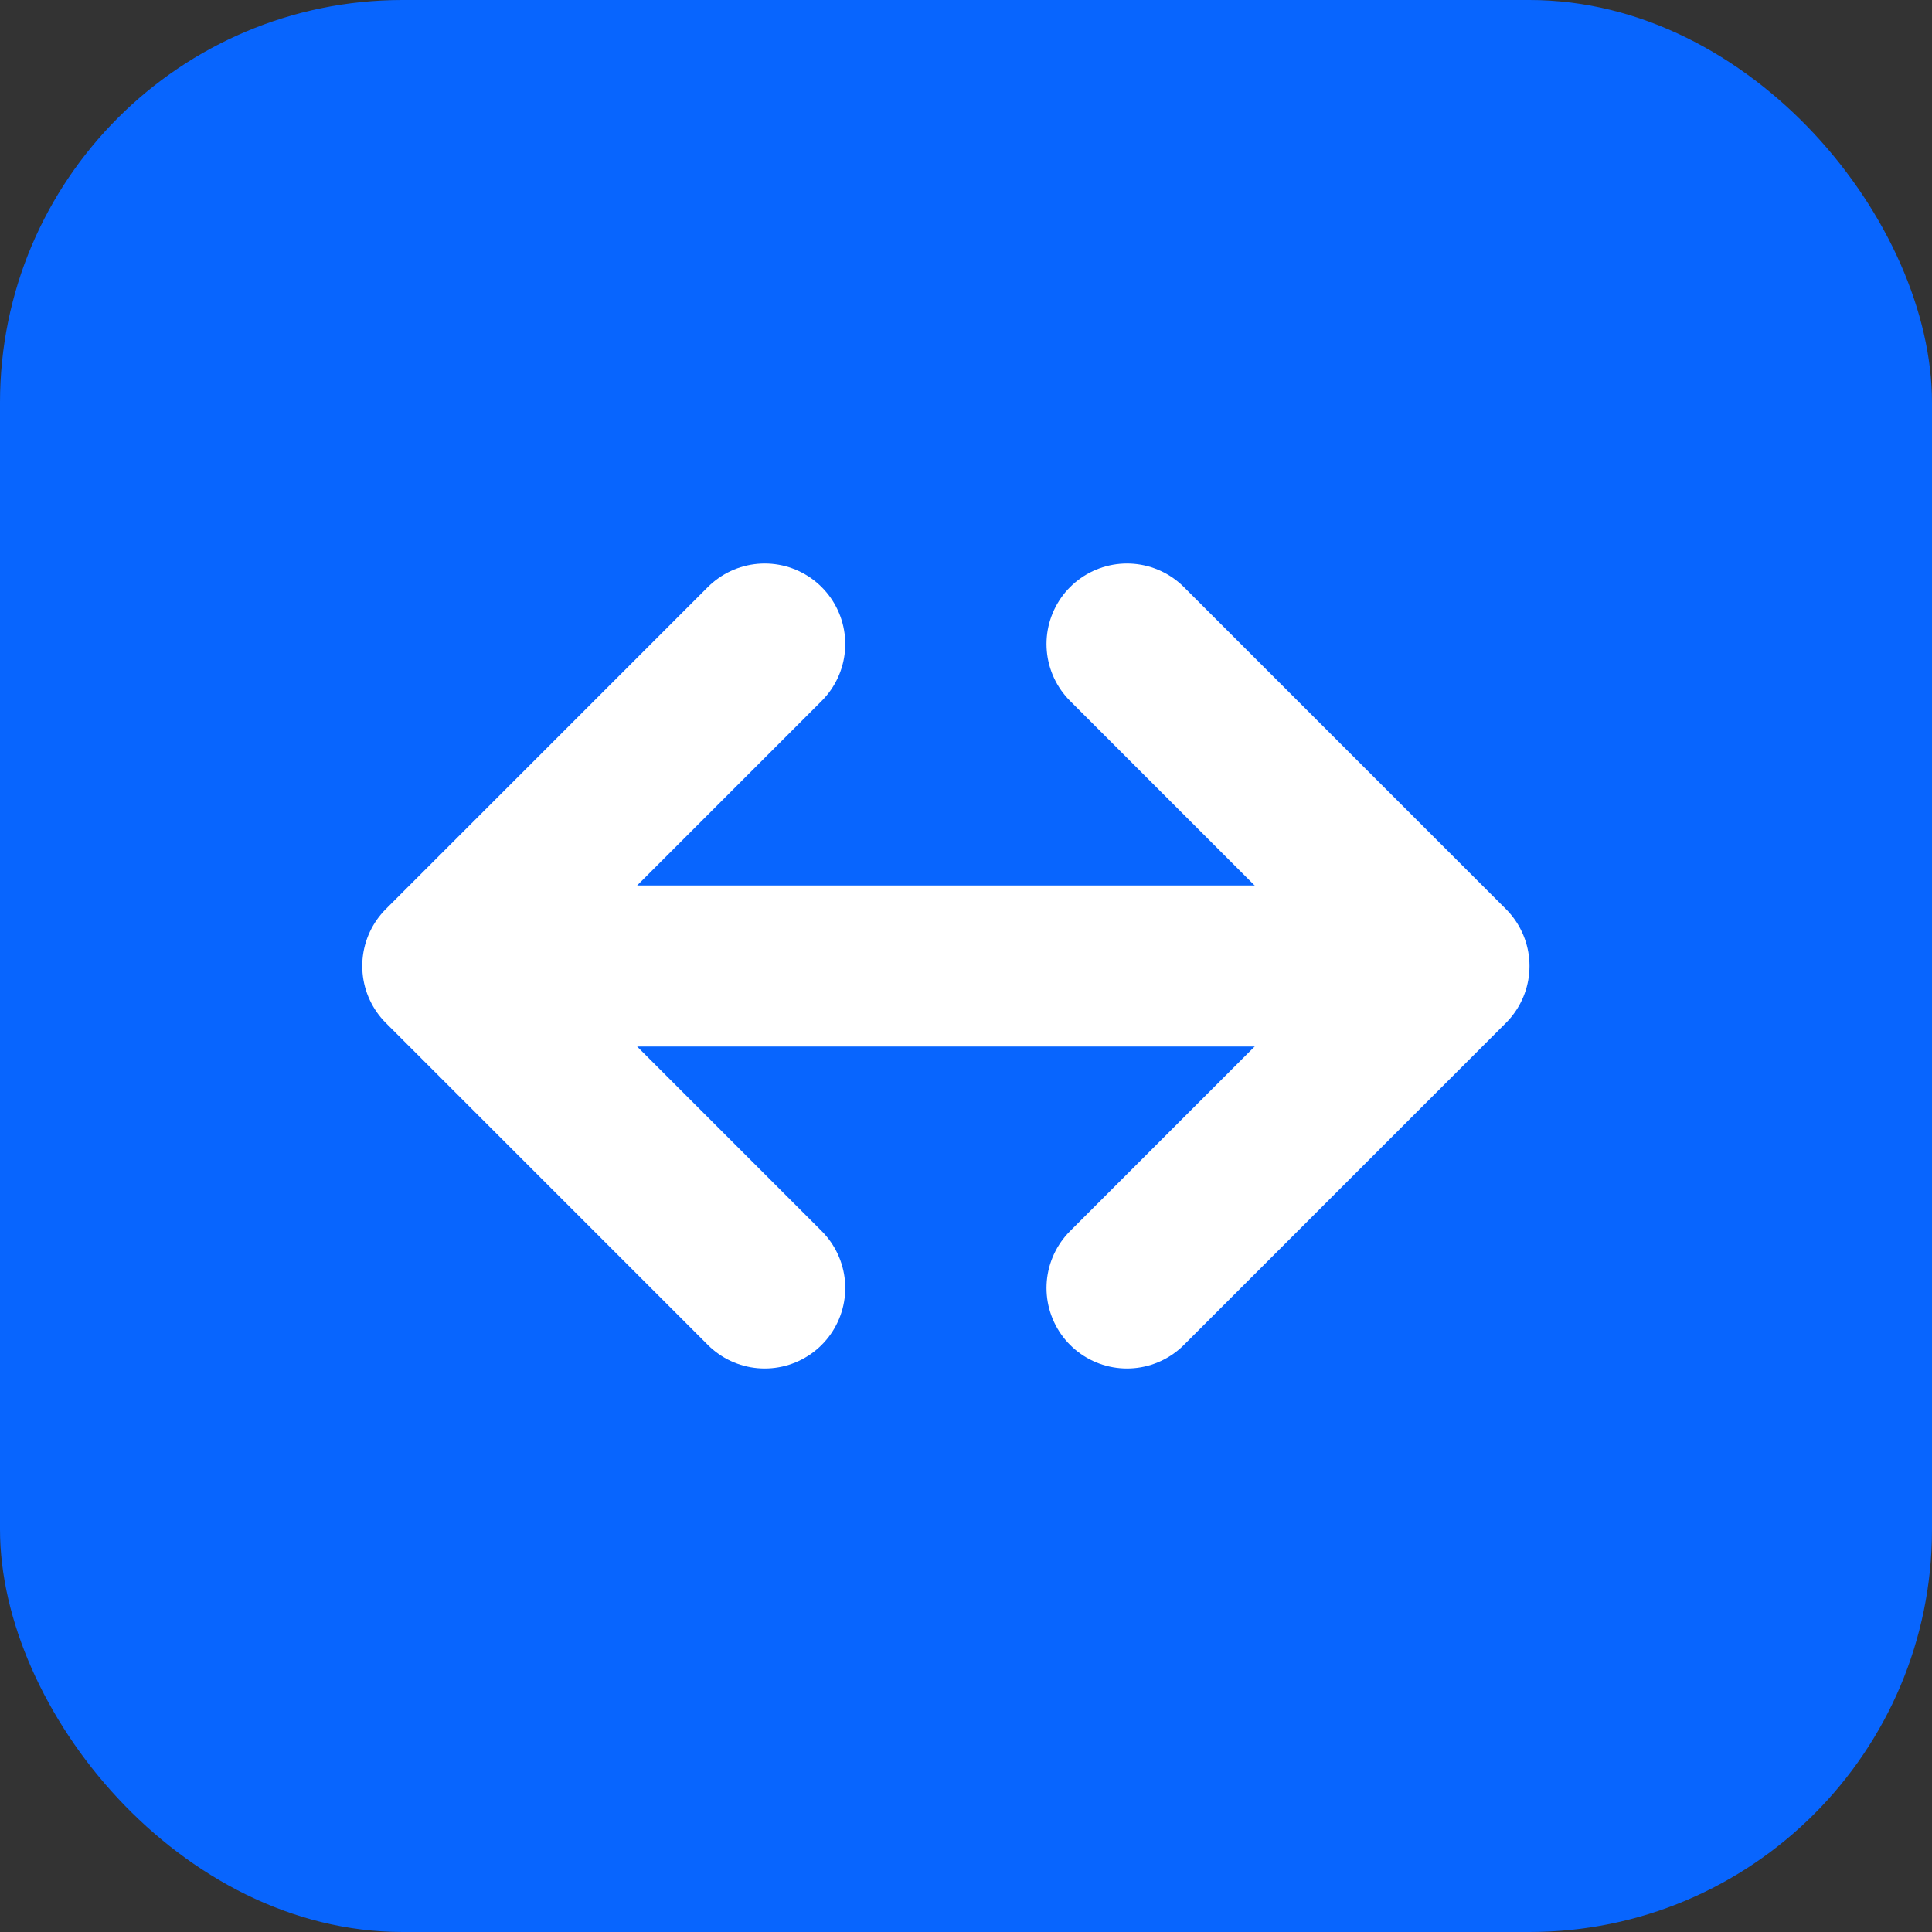 
<svg xmlns="http://www.w3.org/2000/svg" width="48" height="48" viewBox="0 0 48 48" fill="none">
  <rect x="0" y="0" width="48" height="48" fill="#333333" stroke="none"/>
  <rect width="48" height="48" rx="10" fill="#0865fe"/>
  <path d="M11 24L19 16M11 24L19 32M11 24H32" stroke="white" stroke-width="4" stroke-linecap="round" stroke-linejoin="round"/>
  <path d="M28 16L36 24L28 32" stroke="white" stroke-width="4" stroke-linecap="round" stroke-linejoin="round"/>
</svg>
